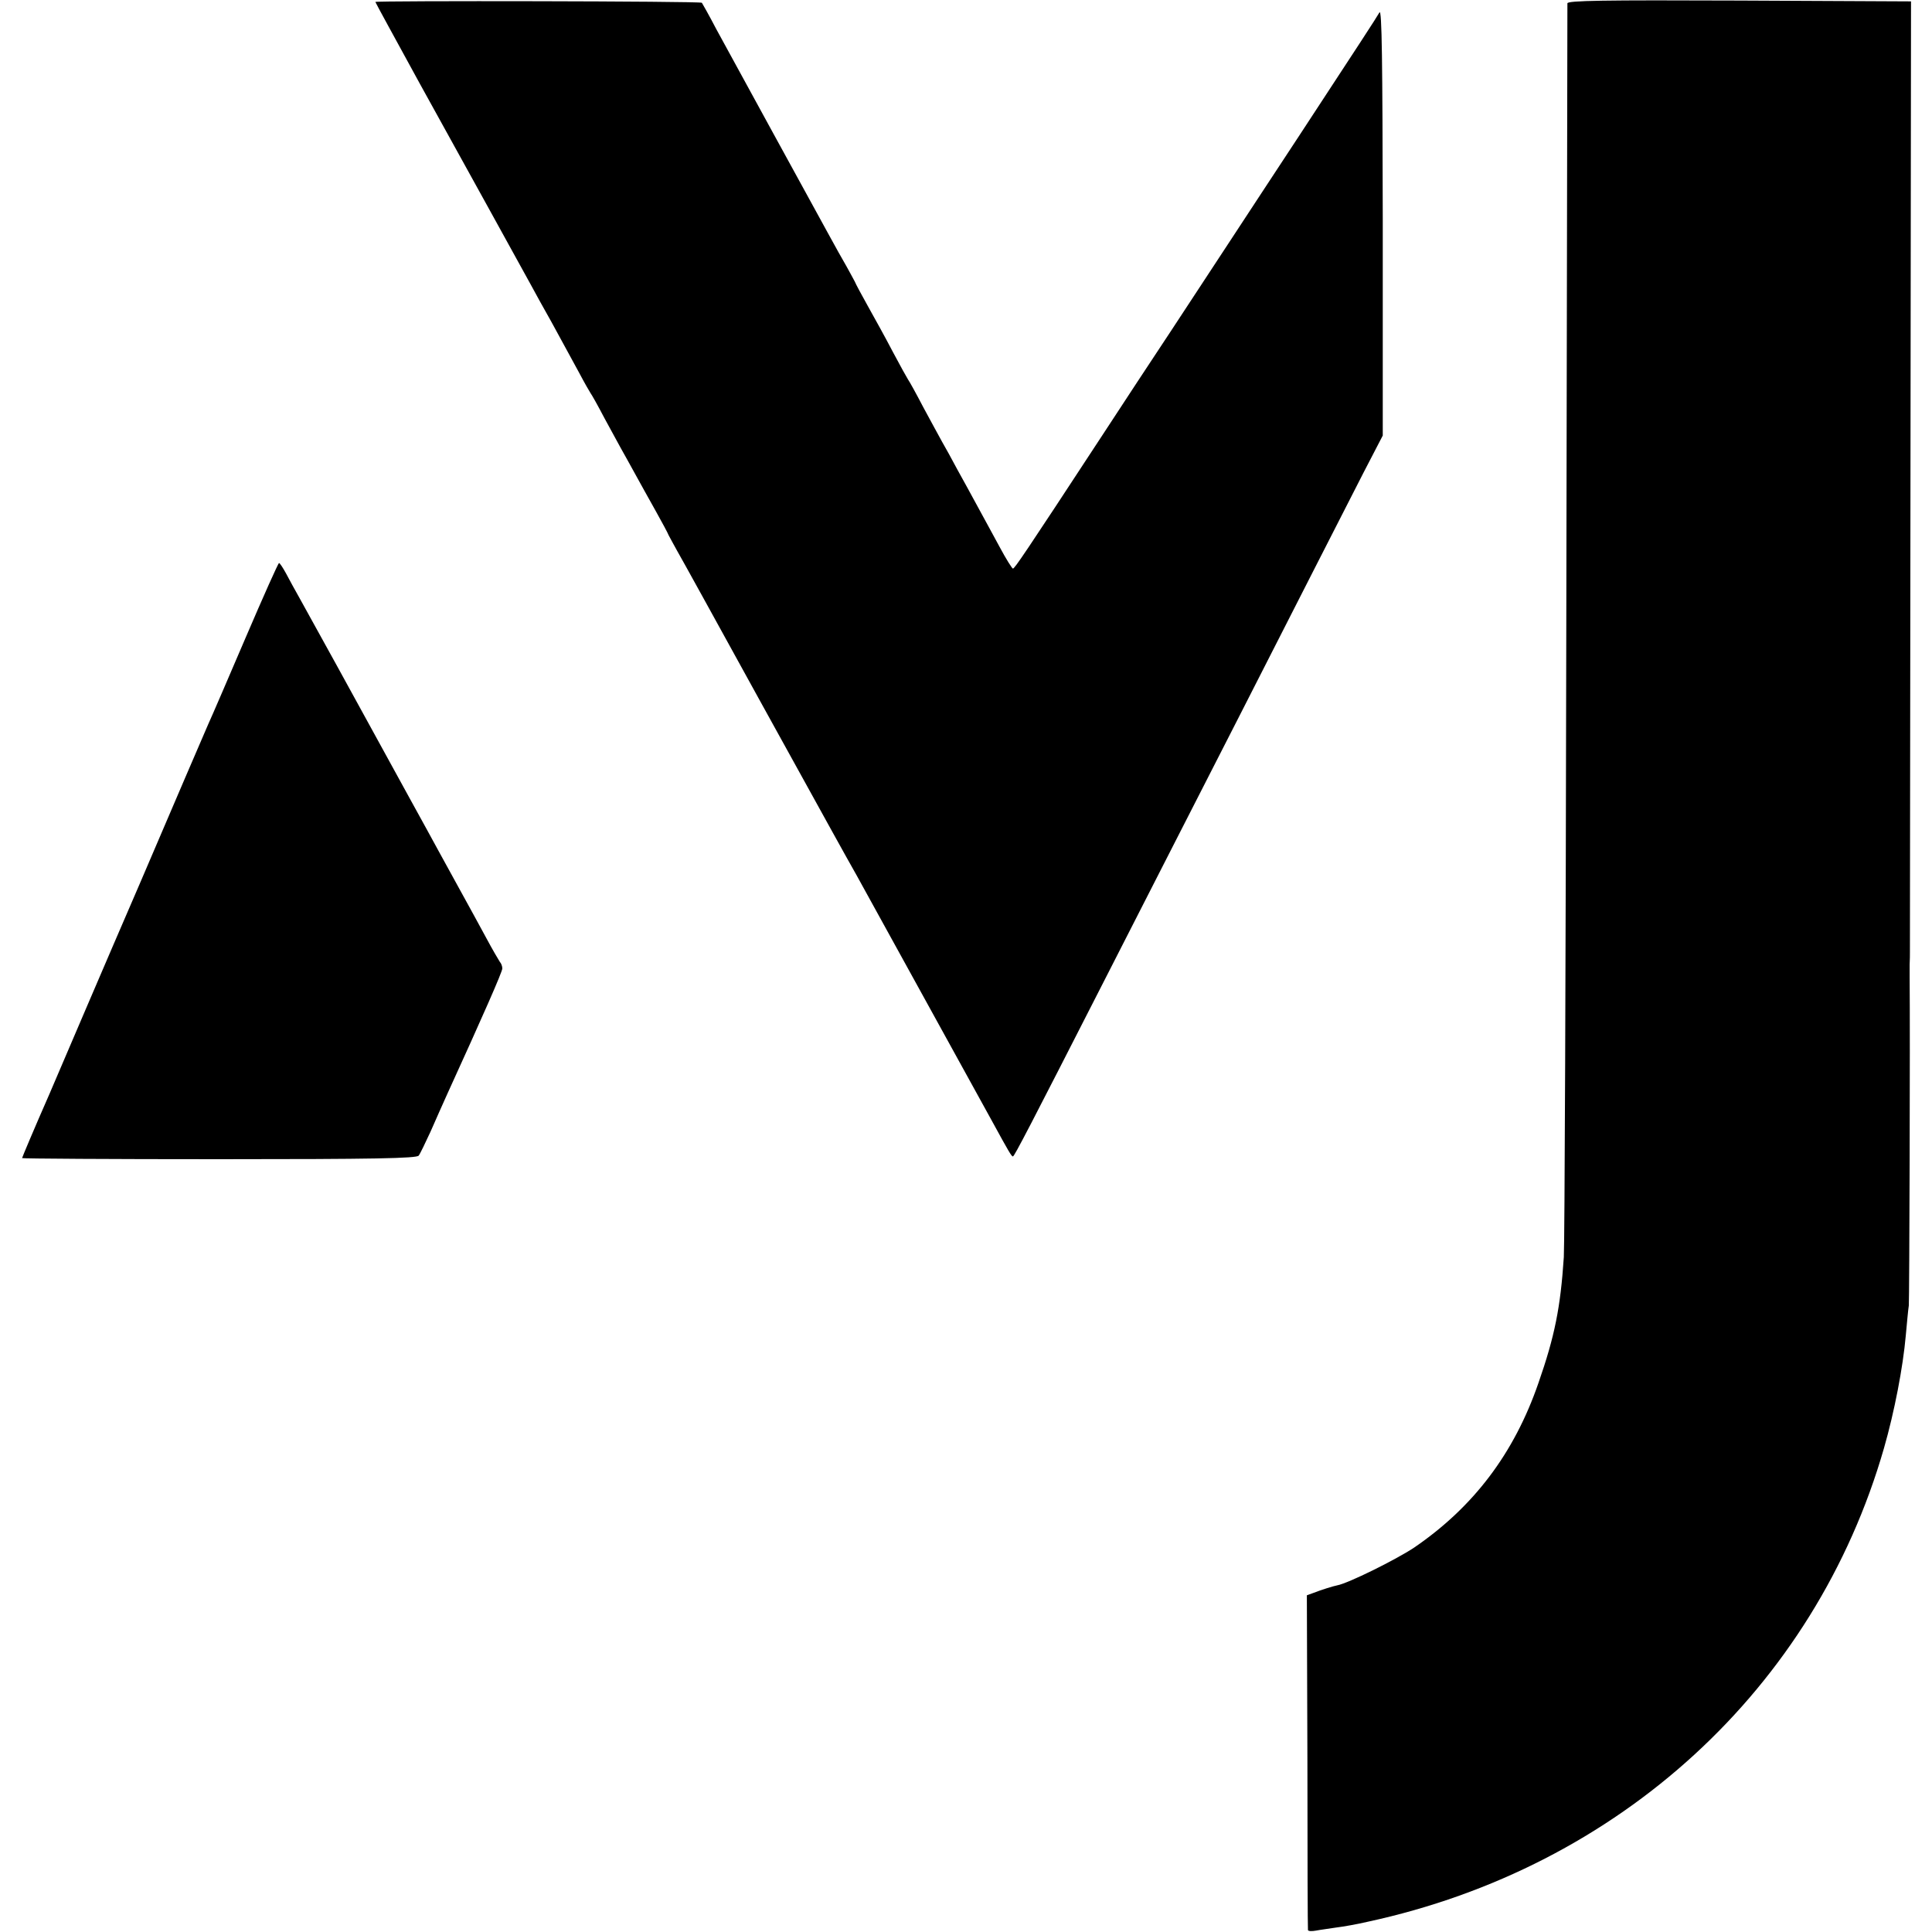 <?xml version="1.0" standalone="no"?>
<!DOCTYPE svg PUBLIC "-//W3C//DTD SVG 20010904//EN"
 "http://www.w3.org/TR/2001/REC-SVG-20010904/DTD/svg10.dtd">
<svg version="1.0" xmlns="http://www.w3.org/2000/svg"
 width="700pt" height="700pt" viewBox="0 0 700 700"
 preserveAspectRatio="xMidYMid meet">
<g transform="translate(0,700) scale(0.1,-0.1)"
fill="#000000" stroke="none">
<path d="M1360 6993 c0 -2 73 -135 161 -296 176 -318 344 -623 403 -730 20
-37 46 -84 58 -105 20 -35 35 -64 116 -212 19 -36 38 -69 42 -75 4 -5 27 -46
50 -90 24 -44 51 -93 60 -110 9 -16 32 -57 50 -90 18 -33 52 -94 75 -135 23
-41 45 -82 48 -90 4 -8 18 -33 30 -55 13 -22 148 -267 301 -545 269 -487 298
-540 350 -632 34 -62 447 -811 492 -893 59 -108 69 -125 74 -125 5 0 61 108
335 645 76 149 186 365 245 480 59 116 165 323 235 460 203 399 382 749 456
894 l69 133 0 777 c-1 581 -3 771 -12 756 -12 -21 -76 -119 -293 -450 -76
-115 -185 -282 -243 -370 -58 -88 -157 -239 -220 -335 -64 -96 -176 -267 -250
-380 -283 -432 -316 -480 -322 -480 -3 0 -25 35 -48 78 -23 42 -59 109 -80
147 -21 39 -54 99 -74 135 -19 36 -44 81 -55 100 -11 19 -41 76 -68 125 -26
50 -51 95 -55 100 -4 6 -29 51 -55 100 -26 50 -67 124 -90 165 -23 41 -45 82
-48 90 -4 8 -18 33 -30 55 -13 22 -43 76 -67 120 -24 44 -114 208 -200 365
-86 157 -178 326 -205 375 -26 50 -50 92 -52 95 -5 6 -1183 8 -1183 3z"/>
<path d="M5679 6988 c0 -7 -2 -1016 -4 -2243 -2 -1227 -6 -2261 -9 -2300 -12
-182 -33 -287 -92 -456 -88 -255 -235 -449 -450 -596 -66 -44 -240 -130 -279
-137 -15 -3 -57 -16 -85 -27 l-25 -9 2 -603 c0 -331 1 -605 2 -610 1 -4 13 -5
29 -2 15 3 47 7 72 11 25 3 77 12 115 21 913 197 1621 846 1871 1716 38 132
69 294 79 408 4 41 8 90 11 109 2 25 5 974 3 1190 0 8 0 29 0 45 1 17 1 37 1
45 0 8 1 787 2 1730 l2 1715 -622 3 c-494 2 -622 0 -623 -10z"/>
<path d="M891 4692 c-63 -147 -124 -289 -137 -317 -12 -27 -124 -288 -249
-580 -126 -291 -272 -633 -326 -759 -55 -125 -99 -230 -99 -232 0 -2 321 -4
714 -4 559 0 716 3 723 13 5 6 24 46 43 87 18 41 45 102 60 135 131 287 200
444 200 456 0 8 -4 19 -9 24 -4 6 -27 45 -50 88 -23 43 -65 119 -93 170 -28
51 -63 115 -78 142 -15 28 -63 115 -107 195 -44 80 -97 177 -118 215 -54 99
-241 439 -278 505 -17 30 -40 72 -51 93 -11 20 -22 37 -25 37 -3 0 -57 -121
-120 -268z"/>
</g>
</svg>
